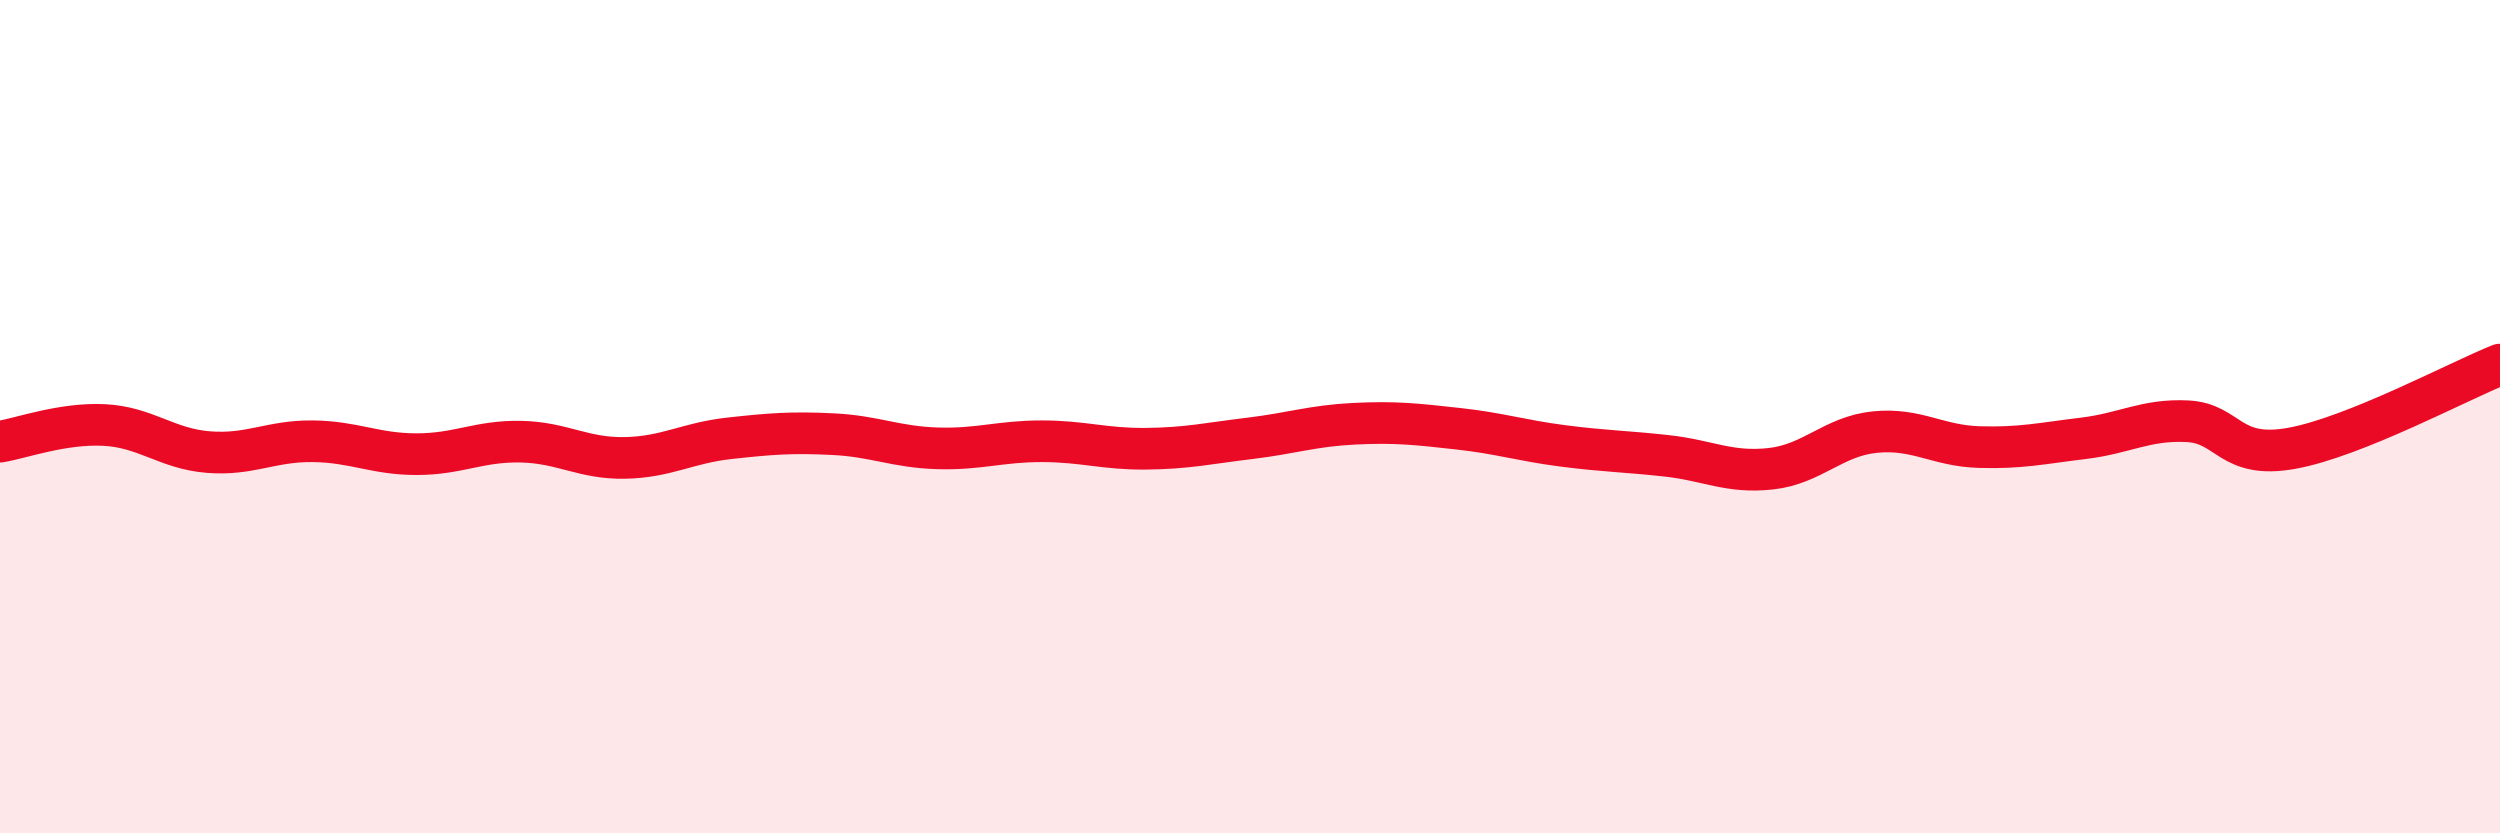 
    <svg width="60" height="20" viewBox="0 0 60 20" xmlns="http://www.w3.org/2000/svg">
      <path
        d="M 0,10.6 C 0.5,10.52 1.5,10.15 2.5,10.2 C 3.5,10.25 4,10.77 5,10.85 C 6,10.93 6.5,10.58 7.5,10.59 C 8.5,10.6 9,10.9 10,10.9 C 11,10.9 11.5,10.58 12.5,10.6 C 13.5,10.62 14,11.01 15,10.99 C 16,10.97 16.5,10.63 17.5,10.52 C 18.5,10.41 19,10.37 20,10.42 C 21,10.47 21.5,10.73 22.5,10.76 C 23.5,10.79 24,10.59 25,10.59 C 26,10.59 26.5,10.78 27.5,10.77 C 28.5,10.76 29,10.64 30,10.52 C 31,10.4 31.5,10.22 32.5,10.17 C 33.5,10.12 34,10.18 35,10.29 C 36,10.4 36.5,10.57 37.5,10.7 C 38.5,10.83 39,10.83 40,10.94 C 41,11.05 41.5,11.36 42.5,11.25 C 43.5,11.14 44,10.47 45,10.37 C 46,10.27 46.5,10.7 47.5,10.73 C 48.5,10.76 49,10.64 50,10.52 C 51,10.4 51.5,10.06 52.5,10.11 C 53.5,10.16 53.5,11.03 55,10.76 C 56.5,10.49 59,9.15 60,8.75L60 20L0 20Z"
        fill="#EB0A25"
        opacity="0.1"
        stroke-linecap="round"
        stroke-linejoin="round"
      />
      <path
        d="M 0,10.6 C 0.5,10.52 1.5,10.15 2.5,10.2 C 3.5,10.25 4,10.77 5,10.85 C 6,10.93 6.5,10.58 7.5,10.59 C 8.5,10.6 9,10.9 10,10.9 C 11,10.9 11.5,10.58 12.5,10.6 C 13.5,10.62 14,11.01 15,10.99 C 16,10.97 16.5,10.63 17.5,10.52 C 18.5,10.41 19,10.37 20,10.42 C 21,10.47 21.5,10.73 22.5,10.76 C 23.5,10.79 24,10.59 25,10.59 C 26,10.59 26.5,10.78 27.5,10.77 C 28.5,10.76 29,10.64 30,10.52 C 31,10.4 31.5,10.22 32.5,10.17 C 33.5,10.12 34,10.18 35,10.29 C 36,10.4 36.5,10.57 37.5,10.7 C 38.5,10.83 39,10.83 40,10.94 C 41,11.05 41.5,11.36 42.5,11.25 C 43.5,11.14 44,10.47 45,10.37 C 46,10.27 46.5,10.7 47.5,10.73 C 48.5,10.76 49,10.64 50,10.52 C 51,10.4 51.5,10.06 52.5,10.11 C 53.5,10.16 53.5,11.03 55,10.76 C 56.5,10.49 59,9.15 60,8.75"
        stroke="#EB0A25"
        stroke-width="1"
        fill="none"
        stroke-linecap="round"
        stroke-linejoin="round"
      />
    </svg>
  